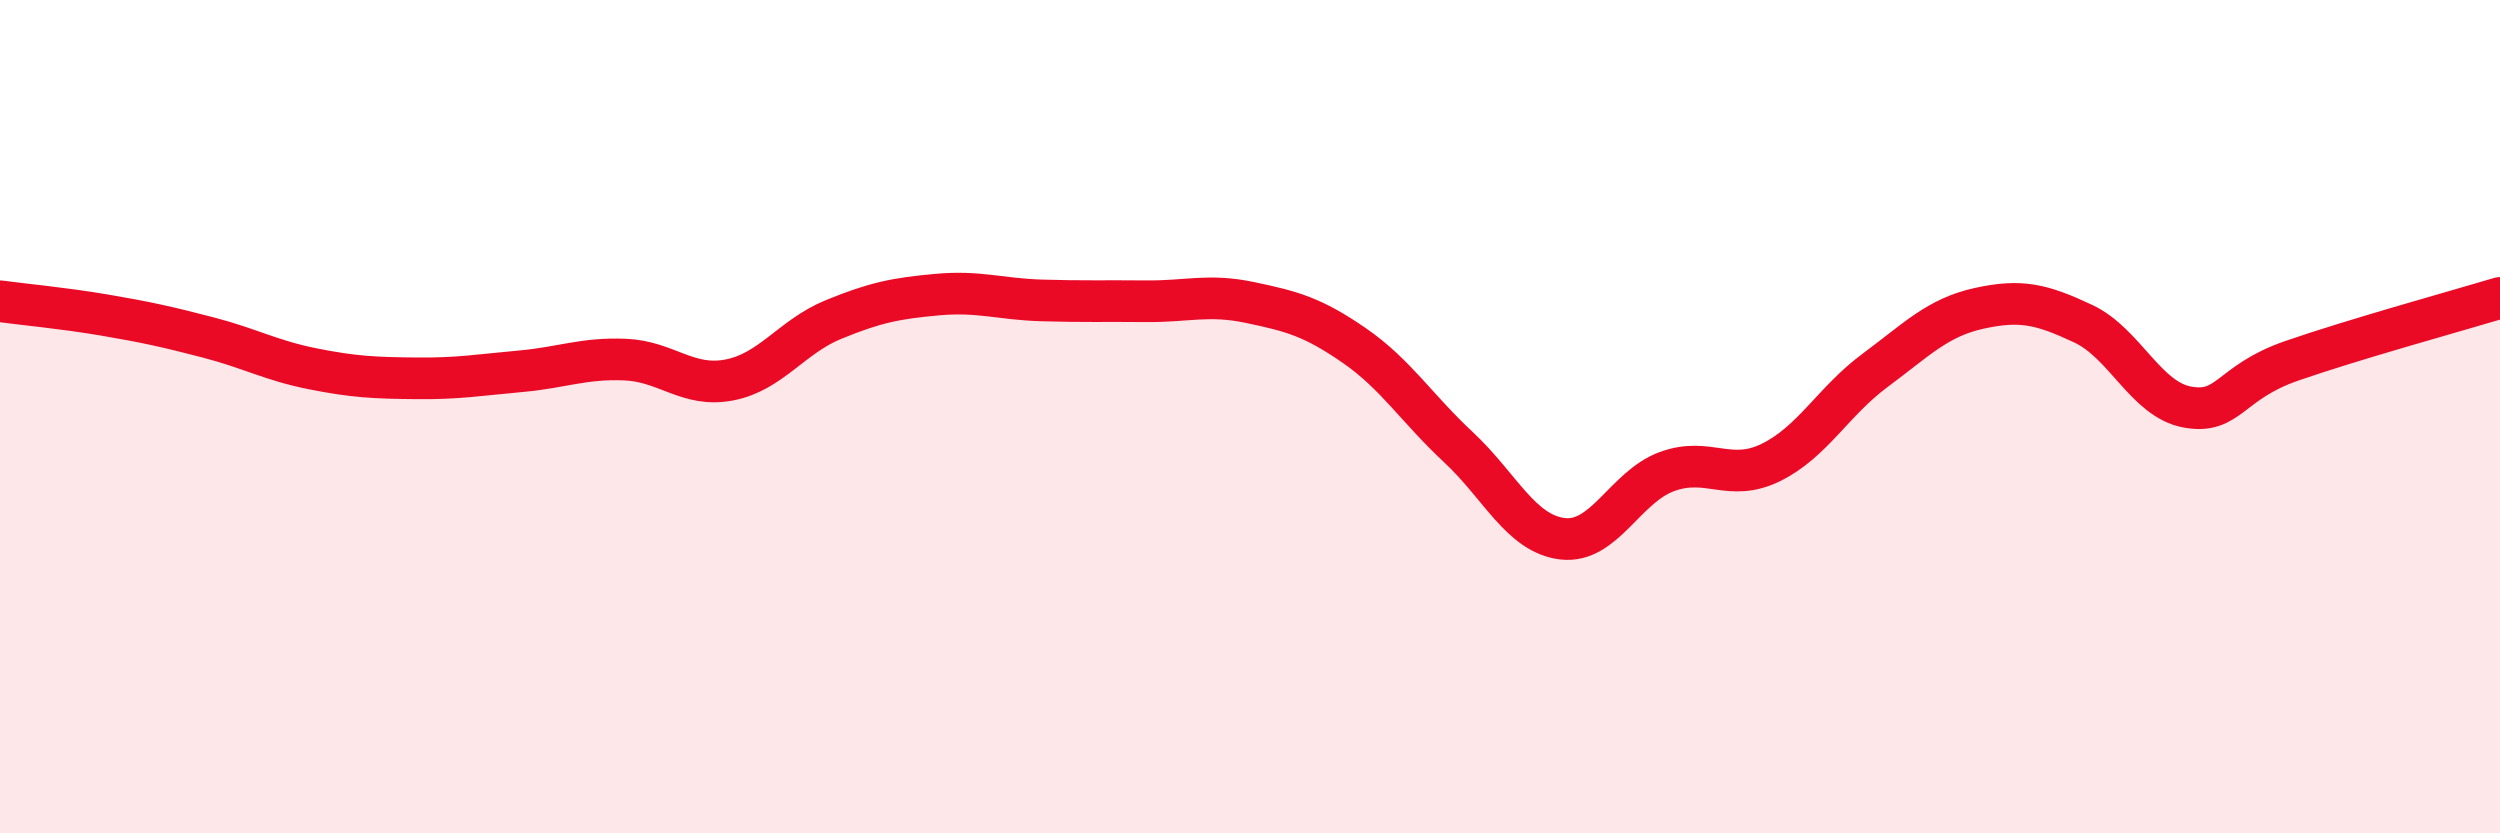 
    <svg width="60" height="20" viewBox="0 0 60 20" xmlns="http://www.w3.org/2000/svg">
      <path
        d="M 0,7.23 C 0.5,7.3 1.5,7.39 2.5,7.56 C 3.5,7.73 4,7.84 5,8.1 C 6,8.36 6.5,8.65 7.5,8.85 C 8.5,9.05 9,9.07 10,9.08 C 11,9.09 11.5,9 12.5,8.91 C 13.5,8.82 14,8.59 15,8.63 C 16,8.67 16.5,9.31 17.5,9.12 C 18.5,8.93 19,8.08 20,7.67 C 21,7.26 21.5,7.16 22.5,7.07 C 23.5,6.98 24,7.18 25,7.21 C 26,7.24 26.5,7.22 27.5,7.23 C 28.5,7.24 29,7.05 30,7.26 C 31,7.47 31.5,7.6 32.5,8.29 C 33.5,8.98 34,9.8 35,10.73 C 36,11.66 36.5,12.81 37.5,12.93 C 38.5,13.05 39,11.69 40,11.32 C 41,10.95 41.5,11.59 42.5,11.1 C 43.5,10.61 44,9.63 45,8.89 C 46,8.15 46.5,7.62 47.5,7.4 C 48.5,7.18 49,7.3 50,7.77 C 51,8.24 51.5,9.59 52.5,9.77 C 53.5,9.95 53.5,9.18 55,8.66 C 56.5,8.14 59,7.45 60,7.15L60 20L0 20Z"
        fill="#EB0A25"
        opacity="0.1"
        stroke-linecap="round"
        stroke-linejoin="round"
      />
      <path
        d="M 0,7.23 C 0.5,7.3 1.5,7.39 2.5,7.56 C 3.5,7.73 4,7.84 5,8.1 C 6,8.36 6.5,8.65 7.5,8.85 C 8.5,9.05 9,9.07 10,9.08 C 11,9.09 11.5,9 12.5,8.91 C 13.5,8.82 14,8.59 15,8.63 C 16,8.67 16.5,9.31 17.5,9.12 C 18.5,8.93 19,8.08 20,7.67 C 21,7.26 21.5,7.16 22.5,7.07 C 23.5,6.98 24,7.18 25,7.21 C 26,7.24 26.5,7.22 27.5,7.23 C 28.5,7.24 29,7.05 30,7.26 C 31,7.47 31.5,7.6 32.5,8.29 C 33.5,8.98 34,9.8 35,10.73 C 36,11.66 36.5,12.81 37.5,12.93 C 38.5,13.05 39,11.69 40,11.32 C 41,10.95 41.5,11.59 42.5,11.1 C 43.5,10.61 44,9.63 45,8.89 C 46,8.15 46.5,7.62 47.5,7.4 C 48.5,7.18 49,7.3 50,7.77 C 51,8.24 51.5,9.59 52.5,9.77 C 53.5,9.95 53.5,9.18 55,8.66 C 56.5,8.14 59,7.45 60,7.15"
        stroke="#EB0A25"
        stroke-width="1"
        fill="none"
        stroke-linecap="round"
        stroke-linejoin="round"
      />
    </svg>
  